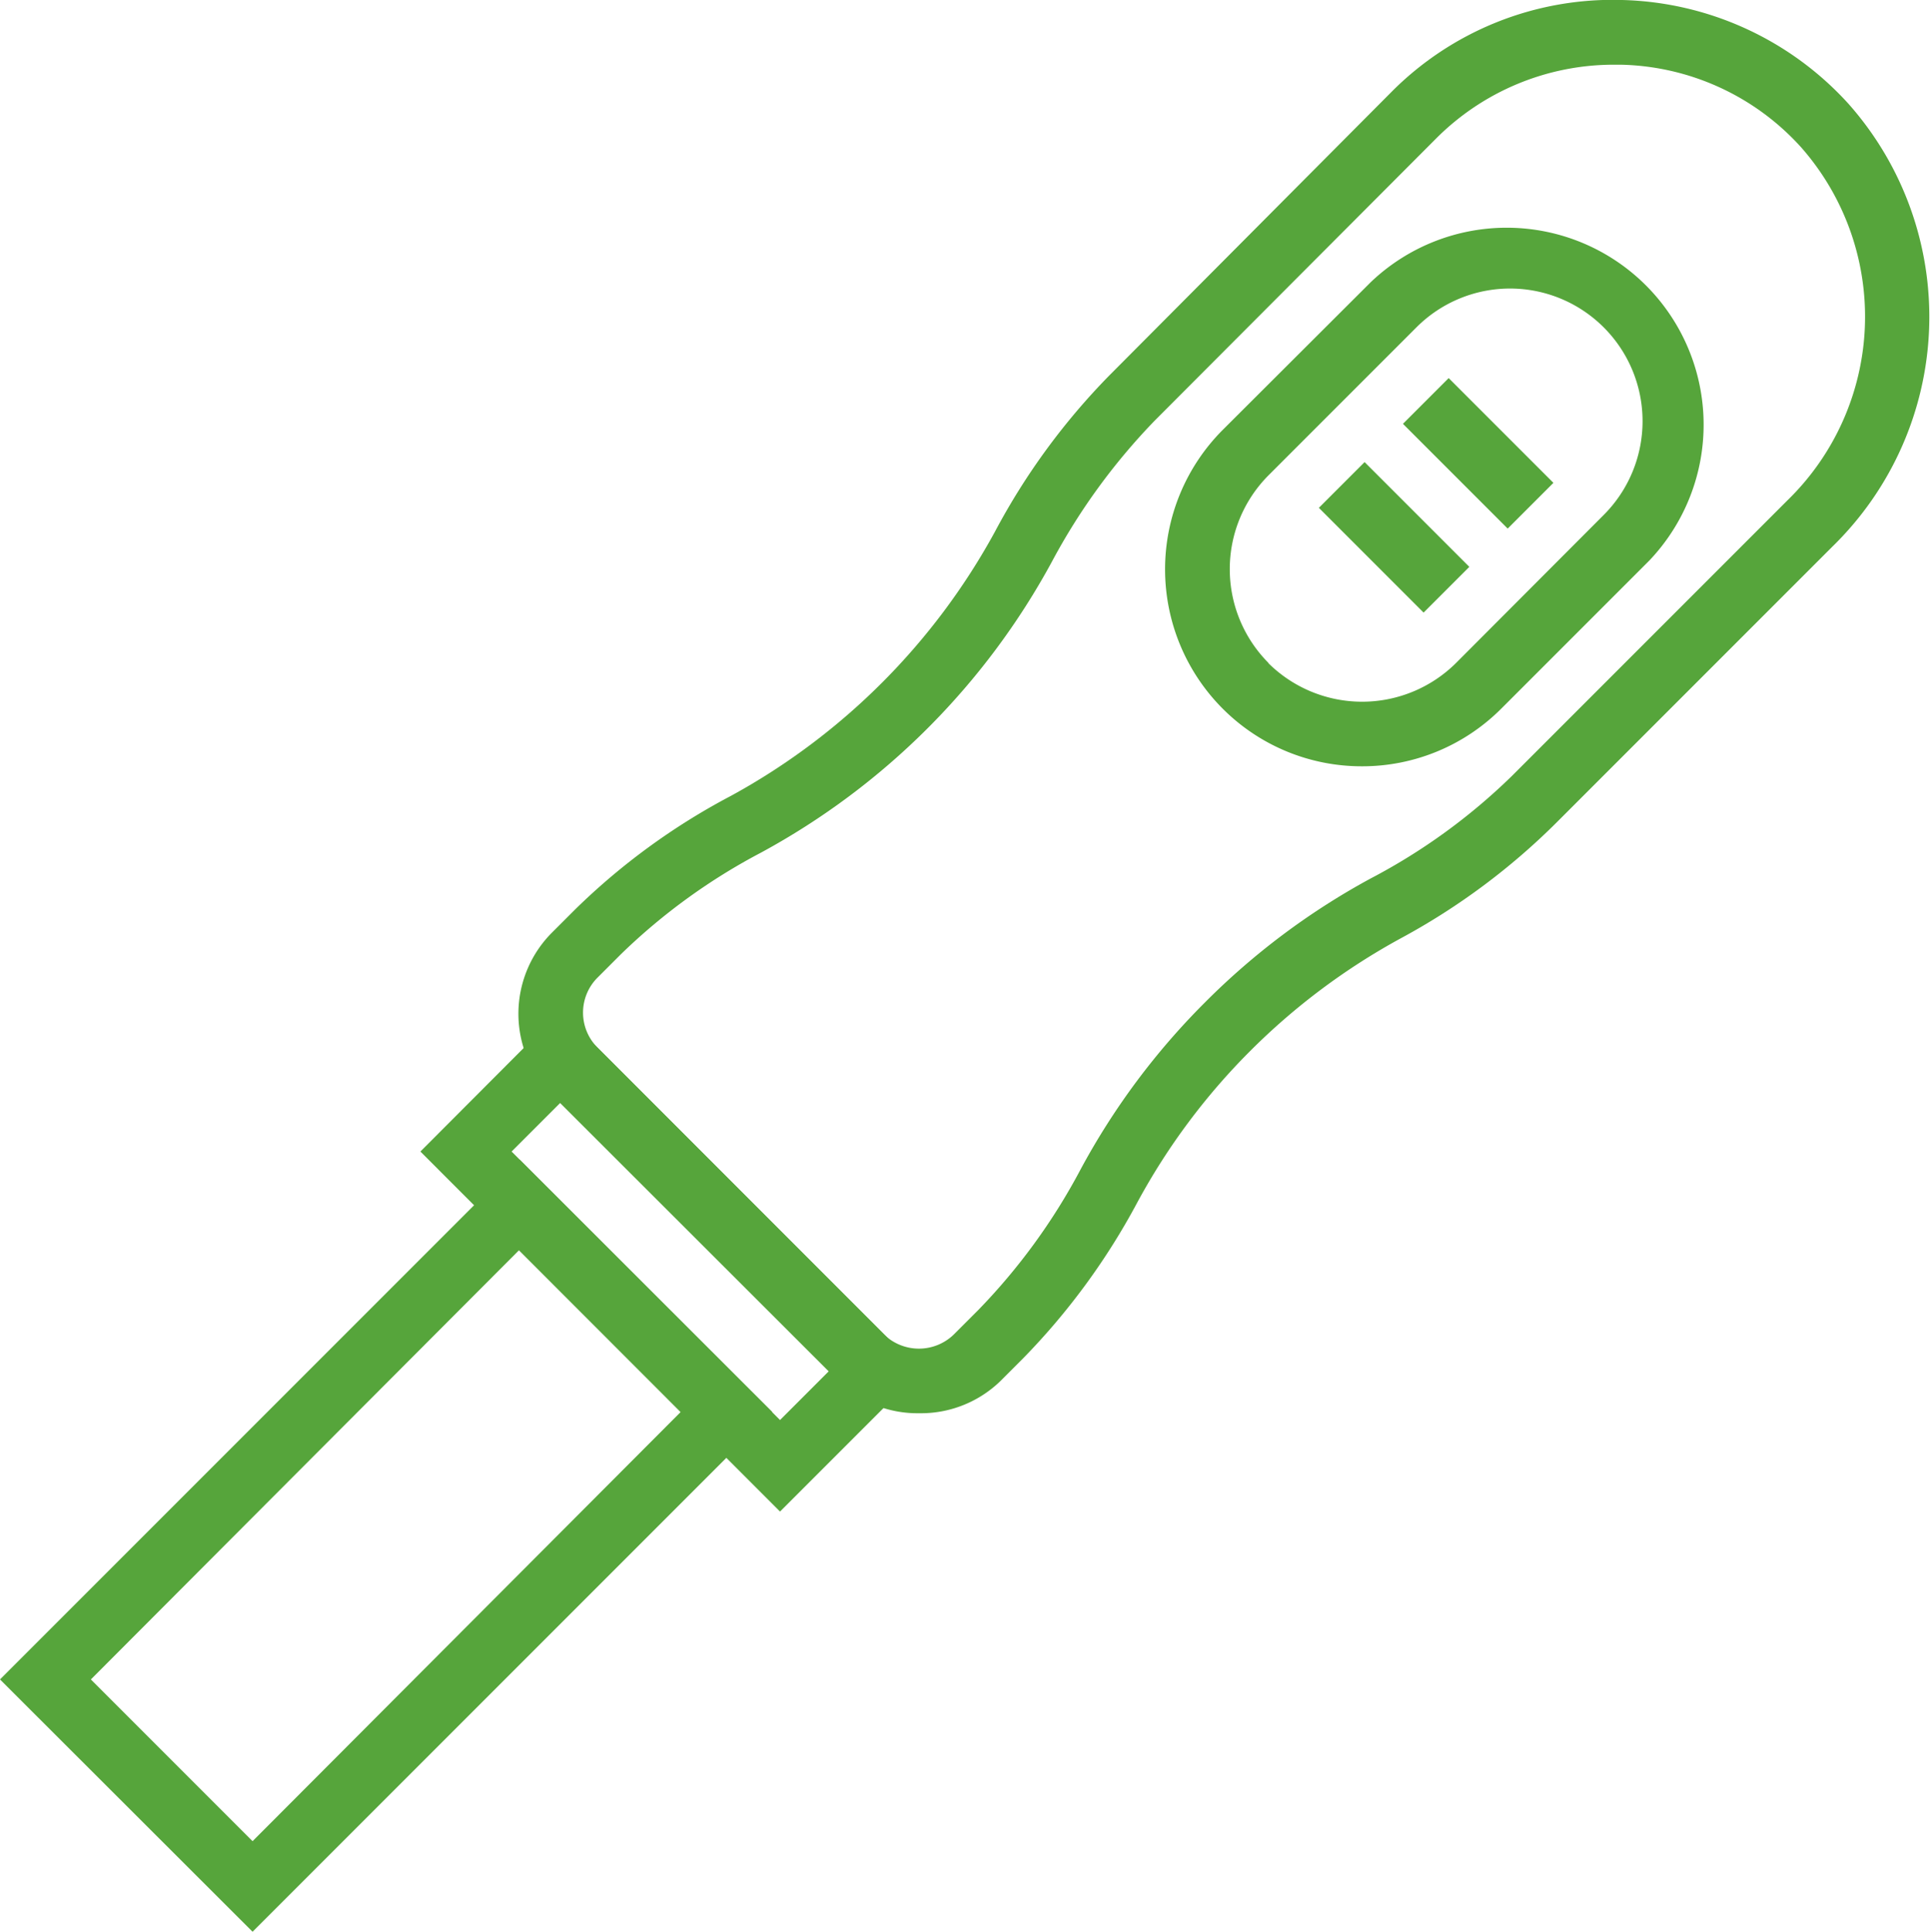 <svg xmlns="http://www.w3.org/2000/svg" viewBox="0 0 59.68 59.72"><defs><style>.cls-1{fill:#56A53B;}</style></defs><title>Cervical smears</title><g id="Layer_2" data-name="Layer 2"><g id="Layer_1-2" data-name="Layer 1"><path class="cls-1" d="M24.12,46.73,13,35.6l4.34-4.35L28.47,42.38ZM15.82,35.6l8.3,8.3,1.52-1.52-8.3-8.3Z"/><path class="cls-1" d="M7.81,59.72,0,51.92,16.07,35.85l7.81,7.8Zm-5-7.8,5,5L21.05,43.65l-5-5Z"/><path class="cls-1" d="M42.12,23.69a6.07,6.07,0,0,1-4.31-1.78h0a6.1,6.1,0,0,1,0-8.62l4.58-4.57A6.09,6.09,0,0,1,51,17.33l-4.58,4.58A6.07,6.07,0,0,1,42.12,23.69Zm-2.9-3.19a4.12,4.12,0,0,0,5.8,0l4.57-4.58a4.1,4.1,0,0,0-2.89-7,4.09,4.09,0,0,0-2.9,1.2l-4.58,4.58a4.11,4.11,0,0,0,0,5.79Z"/><rect class="cls-1" x="44.71" y="11.72" width="2" height="4.58" transform="translate(3.48 36.43) rotate(-45)"/><rect class="cls-1" x="42.11" y="14.32" width="2" height="4.58" transform="translate(0.88 35.35) rotate(-45)"/><path class="cls-1" d="M28.42,43.69a3.49,3.49,0,0,1-2.5-1l-8.86-8.85a3.55,3.55,0,0,1,0-5l.72-.72a20.6,20.6,0,0,1,4.83-3.52,20.48,20.48,0,0,0,8.16-8.17,20.85,20.85,0,0,1,3.53-4.82L43,2.87A9.64,9.64,0,0,1,50.16,0a9.78,9.78,0,0,1,7,3.21,9.92,9.92,0,0,1-.5,13.69l-8.52,8.52A20.84,20.84,0,0,1,43.33,29a20.34,20.34,0,0,0-4.67,3.49h0a20.18,20.18,0,0,0-3.49,4.68,21.07,21.07,0,0,1-3.53,4.82l-.72.72A3.53,3.53,0,0,1,28.42,43.69ZM49.92,2a7.76,7.76,0,0,0-5.51,2.28L35.71,13a19.39,19.39,0,0,0-3.18,4.36,22.34,22.34,0,0,1-9,9A18.68,18.68,0,0,0,19.2,29.5l-.72.72a1.53,1.53,0,0,0,0,2.17l8.85,8.86a1.55,1.55,0,0,0,2.17,0l.73-.73a18.94,18.94,0,0,0,3.18-4.36A22.05,22.05,0,0,1,37.25,31h0a22.05,22.05,0,0,1,5.13-3.84A18.58,18.58,0,0,0,46.74,24l8.52-8.52A7.92,7.92,0,0,0,55.7,4.56,7.73,7.73,0,0,0,50.11,2Z"/></g></g></svg>